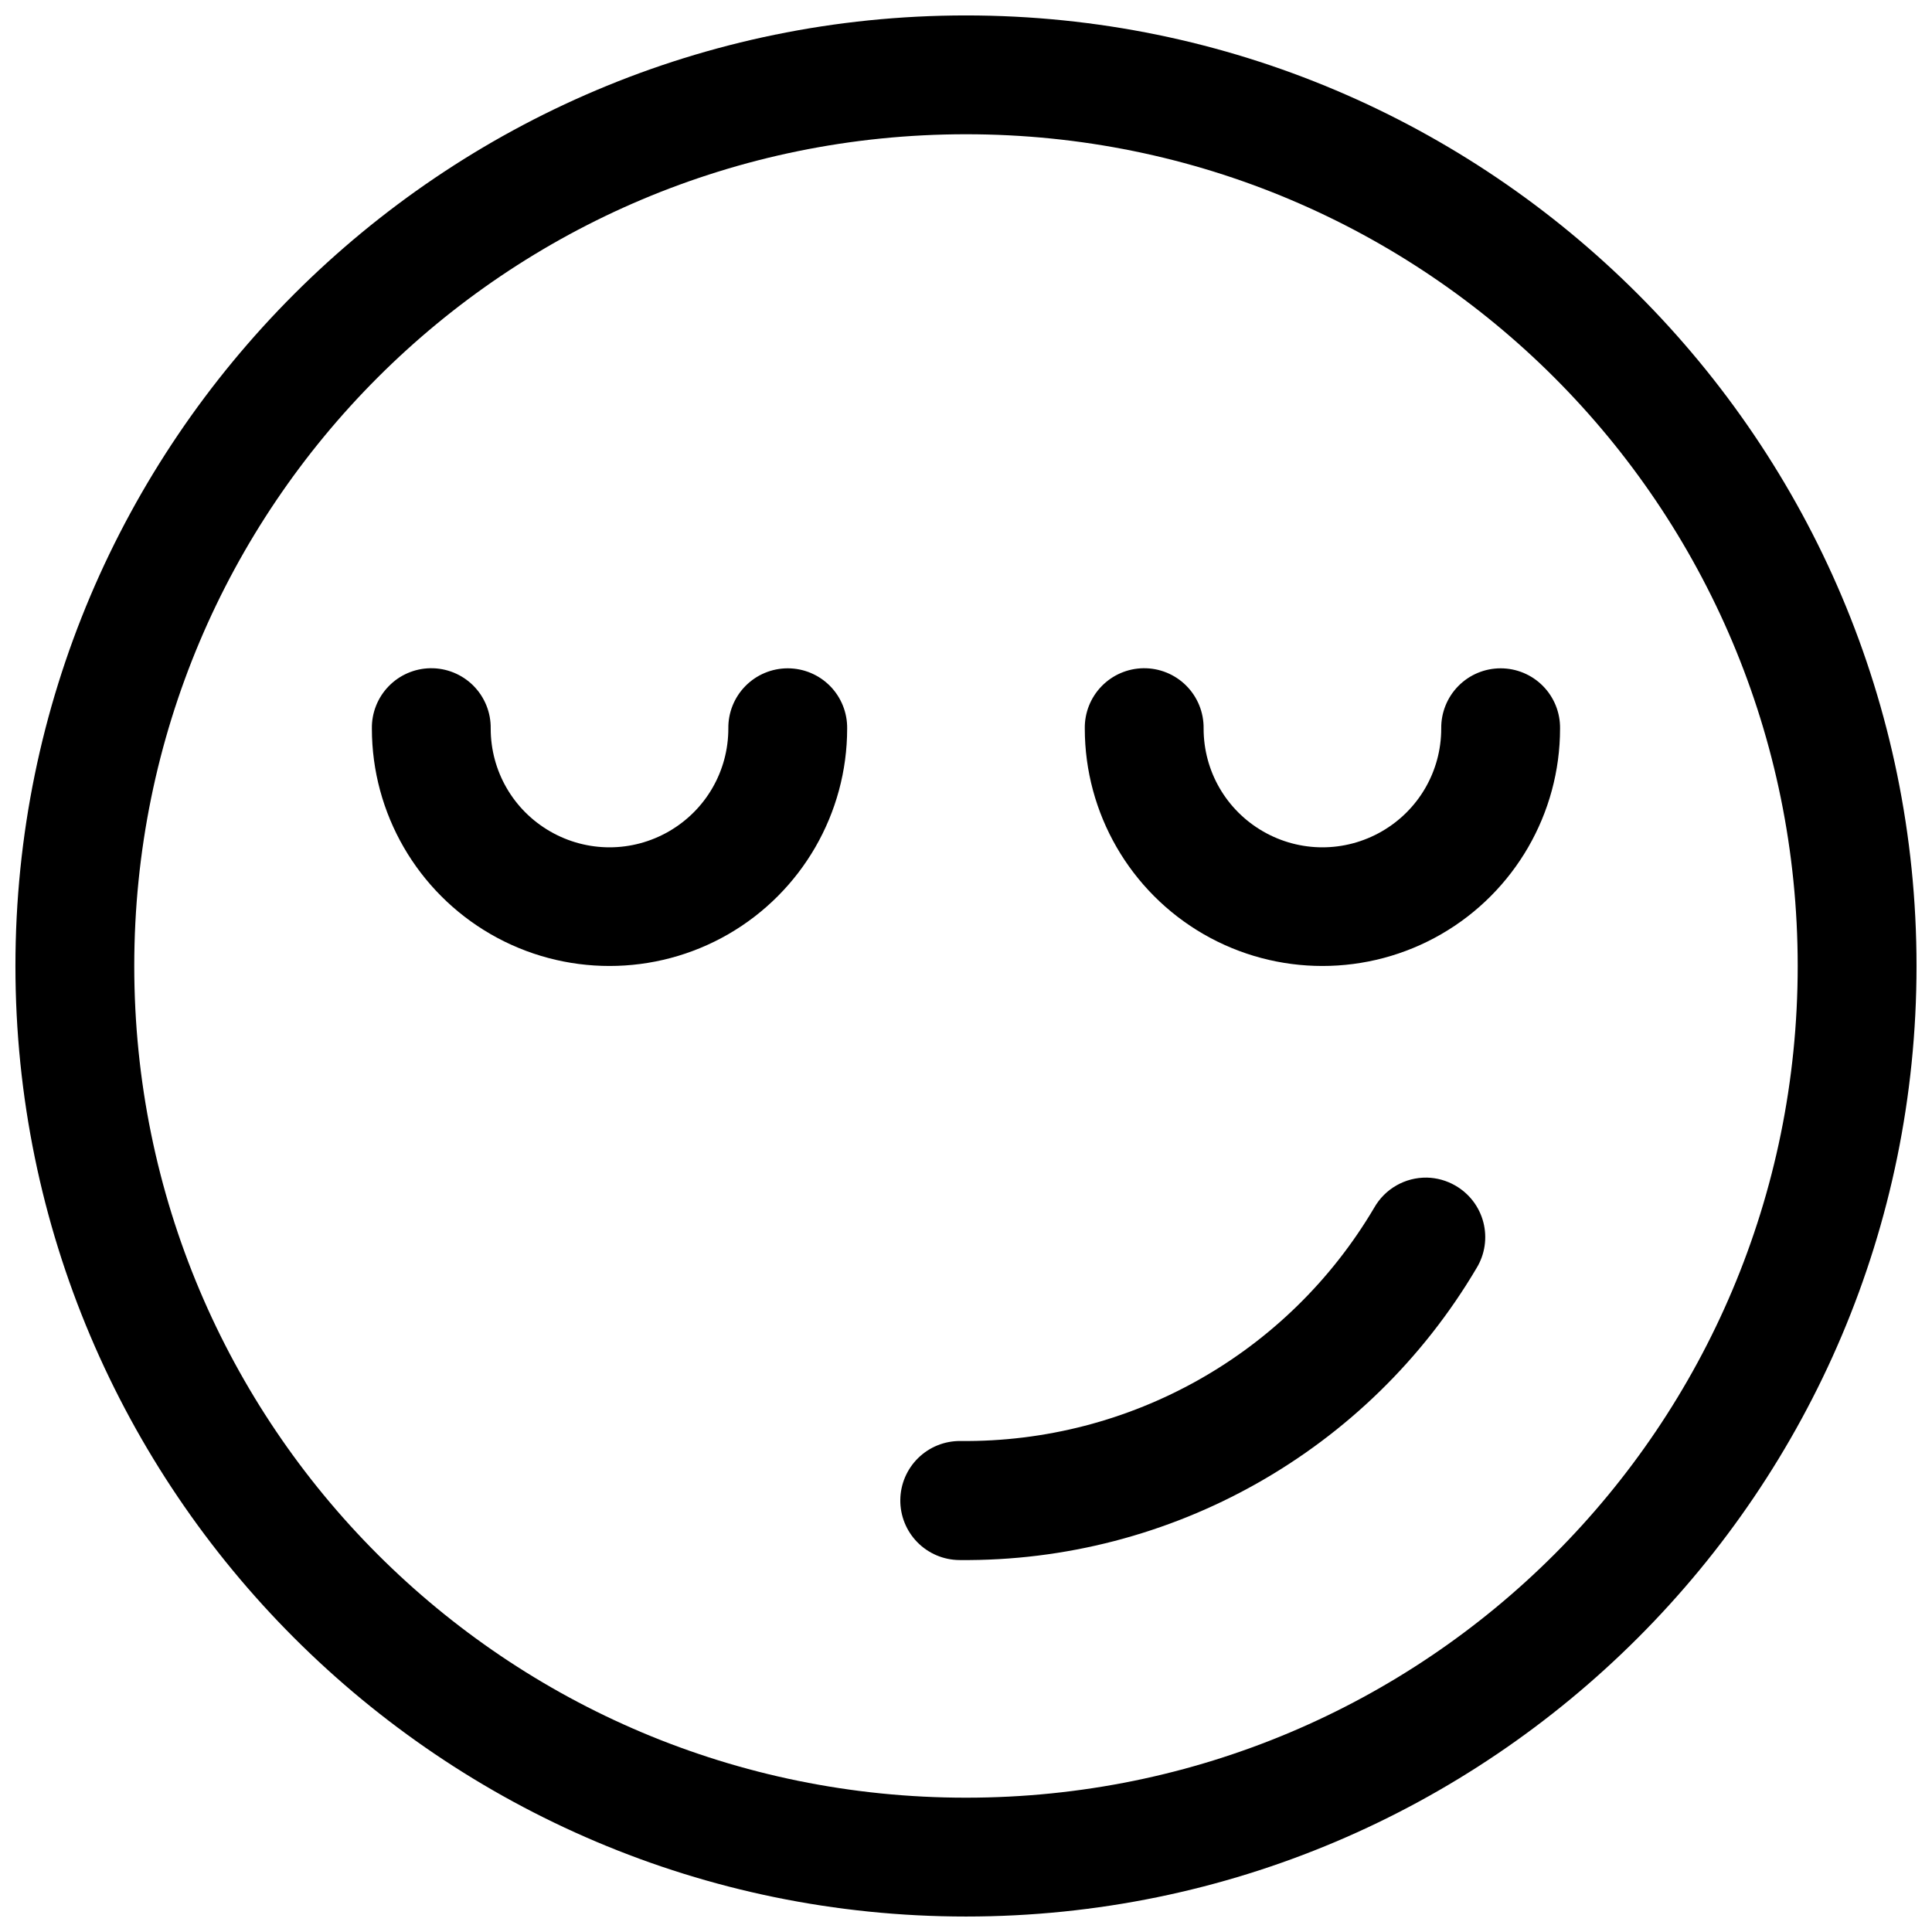 <?xml version="1.0" encoding="UTF-8"?>
<!-- Uploaded to: SVG Repo, www.svgrepo.com, Generator: SVG Repo Mixer Tools -->
<svg width="800px" height="800px" version="1.1" viewBox="144 144 512 512" xmlns="http://www.w3.org/2000/svg">
 <defs>
  <clipPath id="a">
   <path d="m148.09 148.09h503.81v503.81h-503.81z"/>
  </clipPath>
 </defs>
 <g clip-path="url(#a)">
  <path d="m400 148.09c-138.94 0-251.91 112.97-251.91 251.91s112.97 251.9 251.91 251.9c138.93 0 251.9-112.96 251.9-251.9s-112.97-251.91-251.9-251.91zm0 31.488c121.92 0 220.41 98.496 220.41 220.42 0 121.92-98.496 220.41-220.41 220.41-121.92 0-220.42-98.496-220.42-220.41 0-121.92 98.496-220.42 220.42-220.42zm-141.95 141.51c-4.176 0.066-8.152 1.785-11.059 4.785s-4.504 7.031-4.438 11.203c0 22.477 12.023 43.254 31.488 54.492 19.461 11.234 43.512 11.234 62.977 0 19.461-11.238 31.488-32.016 31.488-54.492 0.059-4.211-1.574-8.273-4.531-11.277-2.961-3-7-4.688-11.215-4.688s-8.254 1.688-11.211 4.688c-2.961 3.004-4.594 7.066-4.531 11.277 0 11.273-5.981 21.609-15.746 27.246-9.762 5.637-21.723 5.637-31.488 0-9.762-5.637-15.742-15.973-15.742-27.246 0.066-4.258-1.598-8.363-4.609-11.379-3.016-3.012-7.121-4.676-11.383-4.609zm188.93 0c-4.176 0.066-8.152 1.785-11.059 4.785-2.91 3-4.504 7.031-4.438 11.203 0 22.477 12.023 43.254 31.488 54.492 19.461 11.234 43.512 11.234 62.973 0 19.465-11.238 31.488-32.016 31.488-54.492 0.062-4.211-1.57-8.273-4.531-11.277-2.957-3-6.996-4.688-11.211-4.688-4.215 0-8.254 1.688-11.211 4.688-2.961 3.004-4.594 7.066-4.535 11.277 0 11.273-5.977 21.609-15.742 27.246s-21.723 5.637-31.488 0-15.742-15.973-15.742-27.246c0.066-4.258-1.598-8.363-4.613-11.379-3.012-3.012-7.117-4.676-11.379-4.609zm75.152 134.99c-2.828-0.043-5.621 0.672-8.078 2.082-2.457 1.406-4.488 3.449-5.883 5.914-22.895 38.77-64.633 62.254-109.65 61.809-4.184-0.043-8.215 1.582-11.199 4.512-2.988 2.93-4.691 6.926-4.731 11.109-0.039 4.184 1.582 8.211 4.512 11.199 2.93 2.984 6.926 4.688 11.109 4.727 56.219 0.566 108.49-28.957 137.09-77.367 2.219-3.637 2.871-8.016 1.805-12.145-1.066-4.125-3.758-7.641-7.465-9.75-2.285-1.312-4.867-2.031-7.504-2.09z"/>
 </g>
</svg>